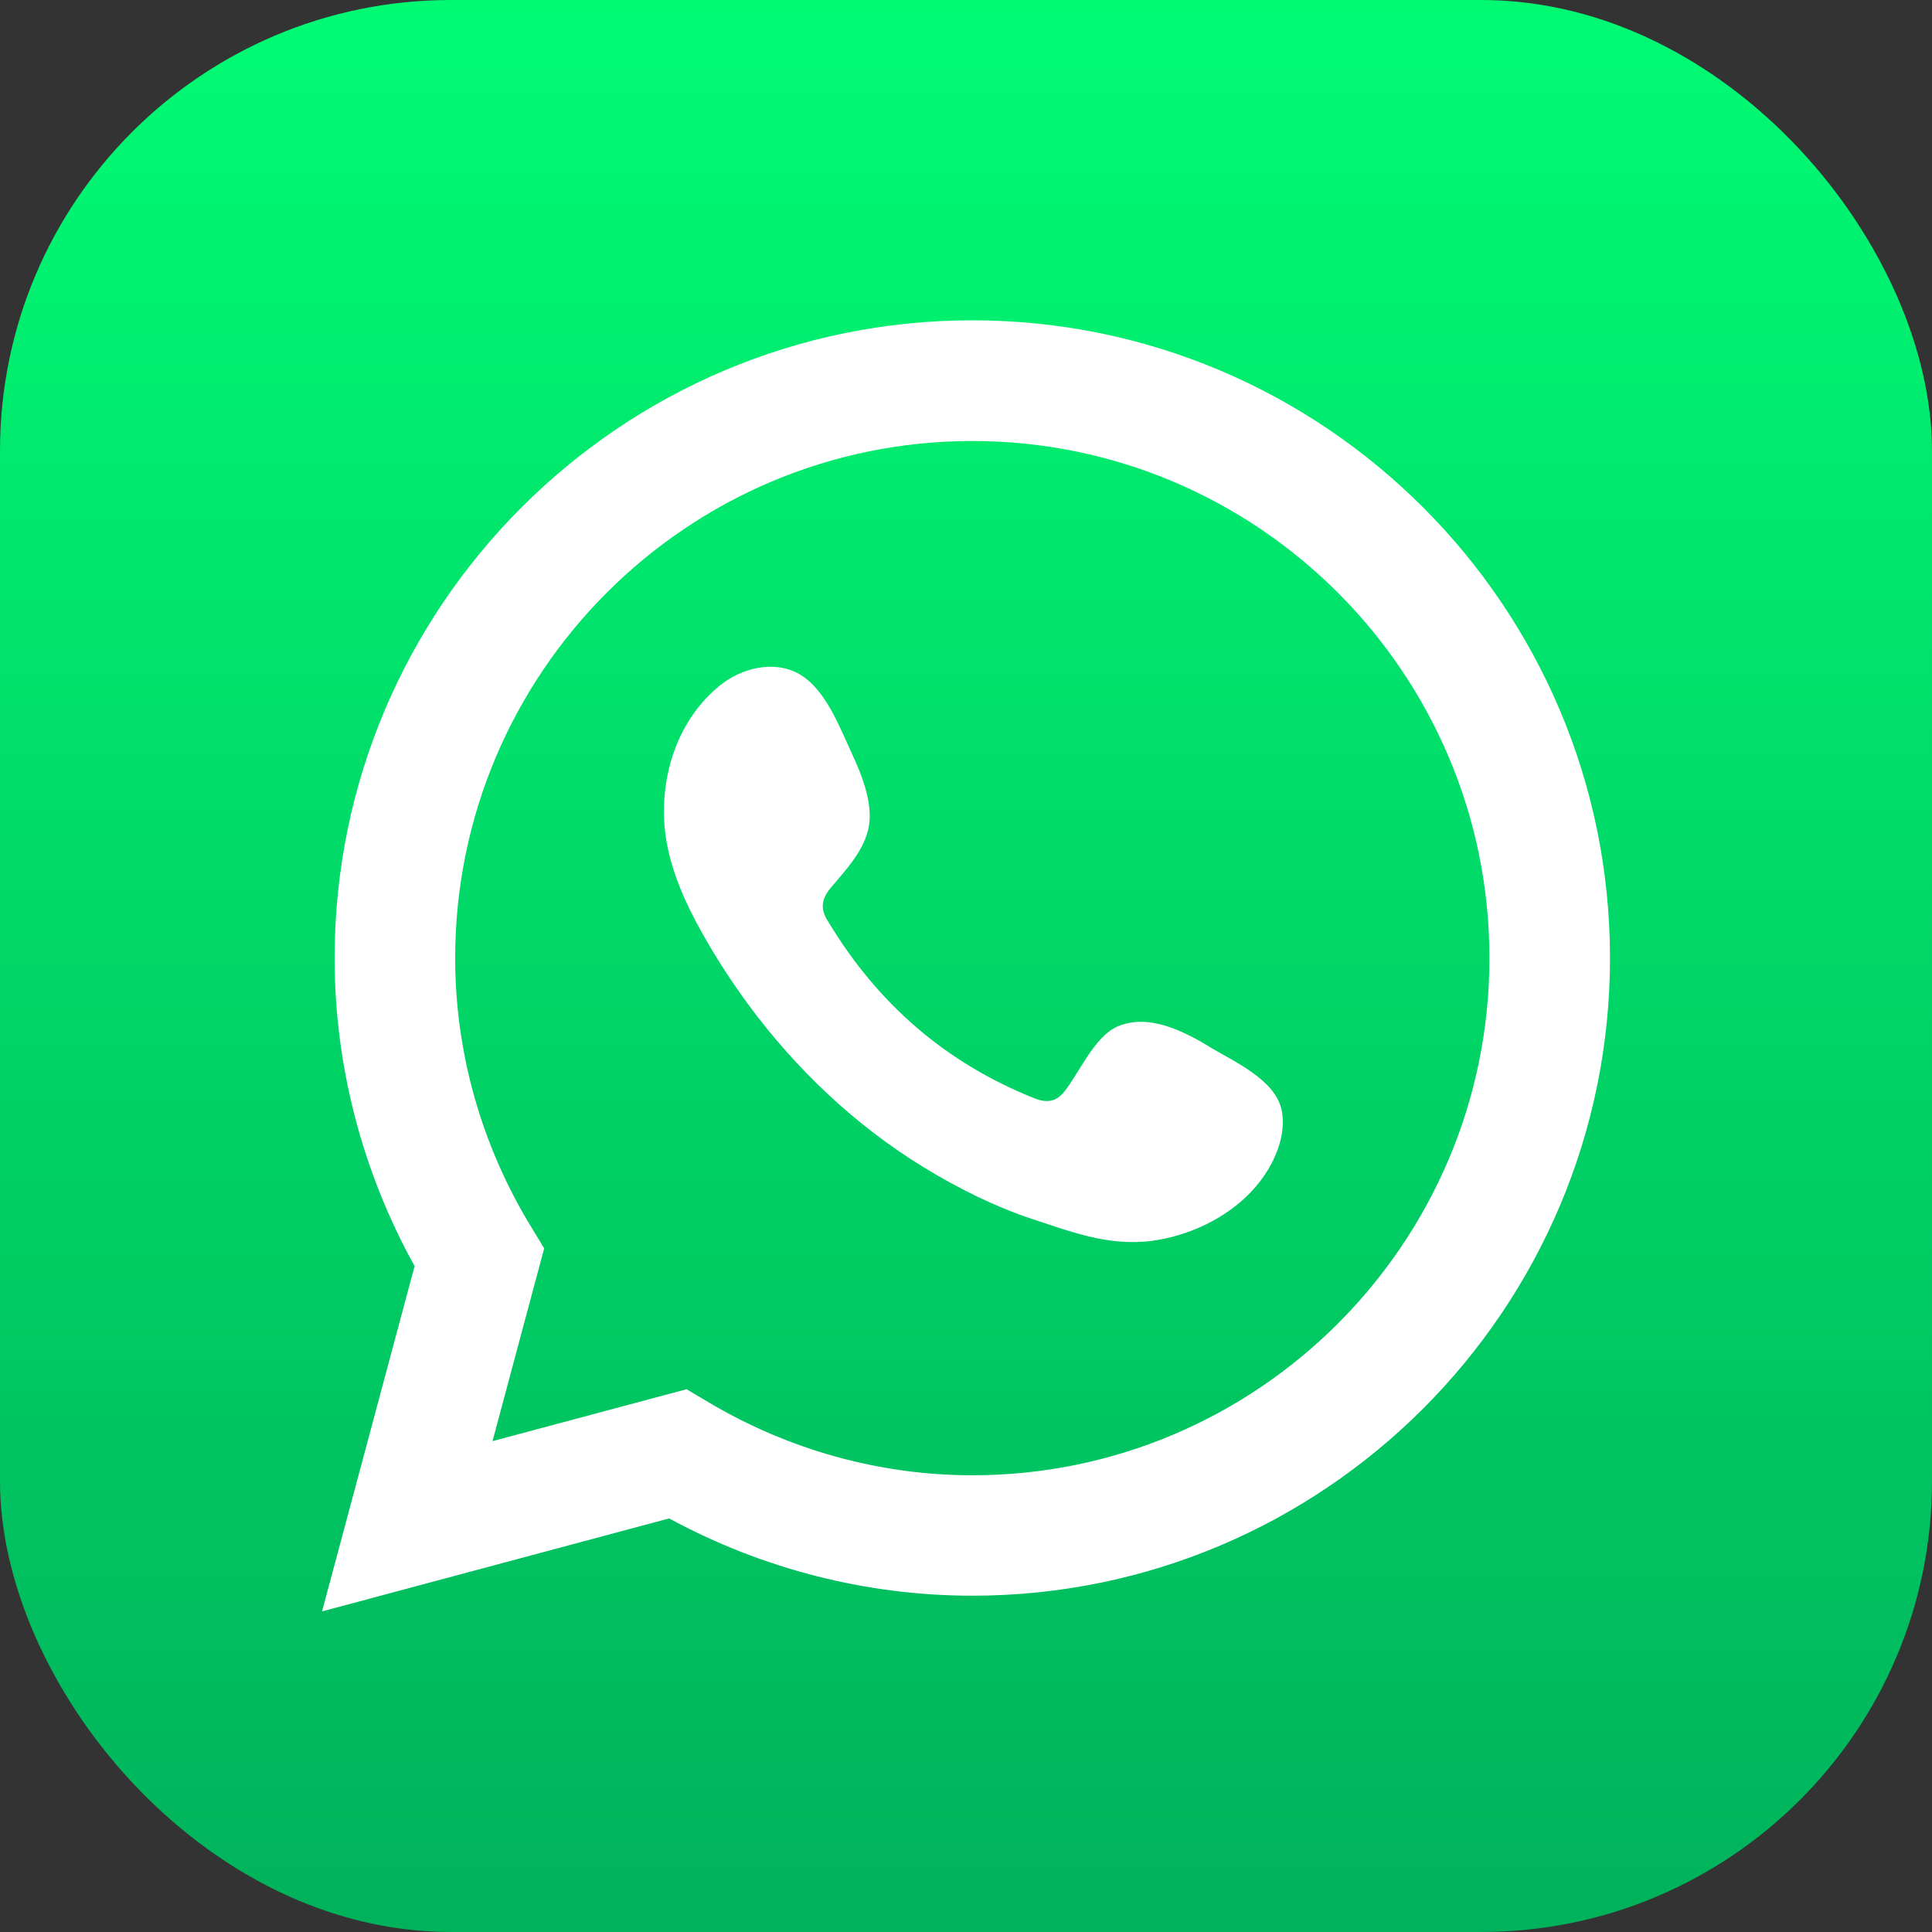 <?xml version="1.0" encoding="UTF-8"?>
<svg id="Layer_2" data-name="Layer 2" xmlns="http://www.w3.org/2000/svg" xmlns:xlink="http://www.w3.org/1999/xlink" viewBox="0 0 150 150">
  <rect x="0" y="0" width="150" height="150" fill="#333333" stroke="none"/>
  <defs>
    <style>
      .cls-1, .cls-2 {
        fill: #fff;
      }

      .cls-2 {
        fill-rule: evenodd;
      }

      .cls-3 {
        fill: url(#Degradado_sin_nombre_8);
      }
    </style>
    <linearGradient id="Degradado_sin_nombre_8" data-name="Degradado sin nombre 8" x1="75" y1="0" x2="75" y2="150" gradientUnits="userSpaceOnUse">
      <stop offset="0" stop-color="#00fb73"/>
      <stop offset="1" stop-color="#00b25b"/>
    </linearGradient>
  </defs>
  <g id="Layer_1-2" data-name="Layer 1">
    <g>
      <rect class="cls-3" width="150" height="150" rx="35" ry="35"/>
      <g>
        <path class="cls-1" d="M25,125.12l7.19-26.82c-4.07-7.34-6.21-15.57-6.21-23.92,0-27.3,22.21-49.51,49.51-49.51s49.51,22.21,49.51,49.51-22.21,49.51-49.51,49.51c-8.2,0-16.29-2.07-23.54-6l-26.95,7.22ZM53.29,107.85l1.7,1.01c6.23,3.71,13.32,5.68,20.5,5.68,22.14,0,40.15-18.01,40.15-40.15s-18.01-40.15-40.15-40.15-40.15,18.01-40.15,40.15c0,7.31,2.03,14.51,5.87,20.82l1.04,1.71-4.01,14.97,15.06-4.03Z"/>
        <path class="cls-2" d="M93.91,81.27c-2.04-1.22-4.69-2.58-7.09-1.6-1.84.75-3.02,3.64-4.21,5.11-.61.76-1.34.87-2.28.5-6.91-2.75-12.21-7.37-16.03-13.73-.65-.99-.53-1.77.25-2.68,1.15-1.36,2.6-2.9,2.91-4.73.31-1.83-.55-3.97-1.3-5.59-.97-2.08-2.05-5.05-4.13-6.23-1.92-1.08-4.44-.48-6.15.91-2.95,2.4-4.37,6.16-4.33,9.89.01,1.06.14,2.12.39,3.14.59,2.46,1.73,4.75,3.01,6.94.96,1.65,2.01,3.24,3.14,4.78,3.7,5.02,8.3,9.39,13.63,12.65,2.66,1.63,5.53,3.06,8.5,4.04,3.33,1.1,6.3,2.24,9.89,1.56,3.76-.71,7.48-3.04,8.97-6.67.44-1.07.66-2.27.42-3.4-.51-2.34-3.69-3.74-5.58-4.87Z"/>
      </g>
    </g>
  </g>
</svg>